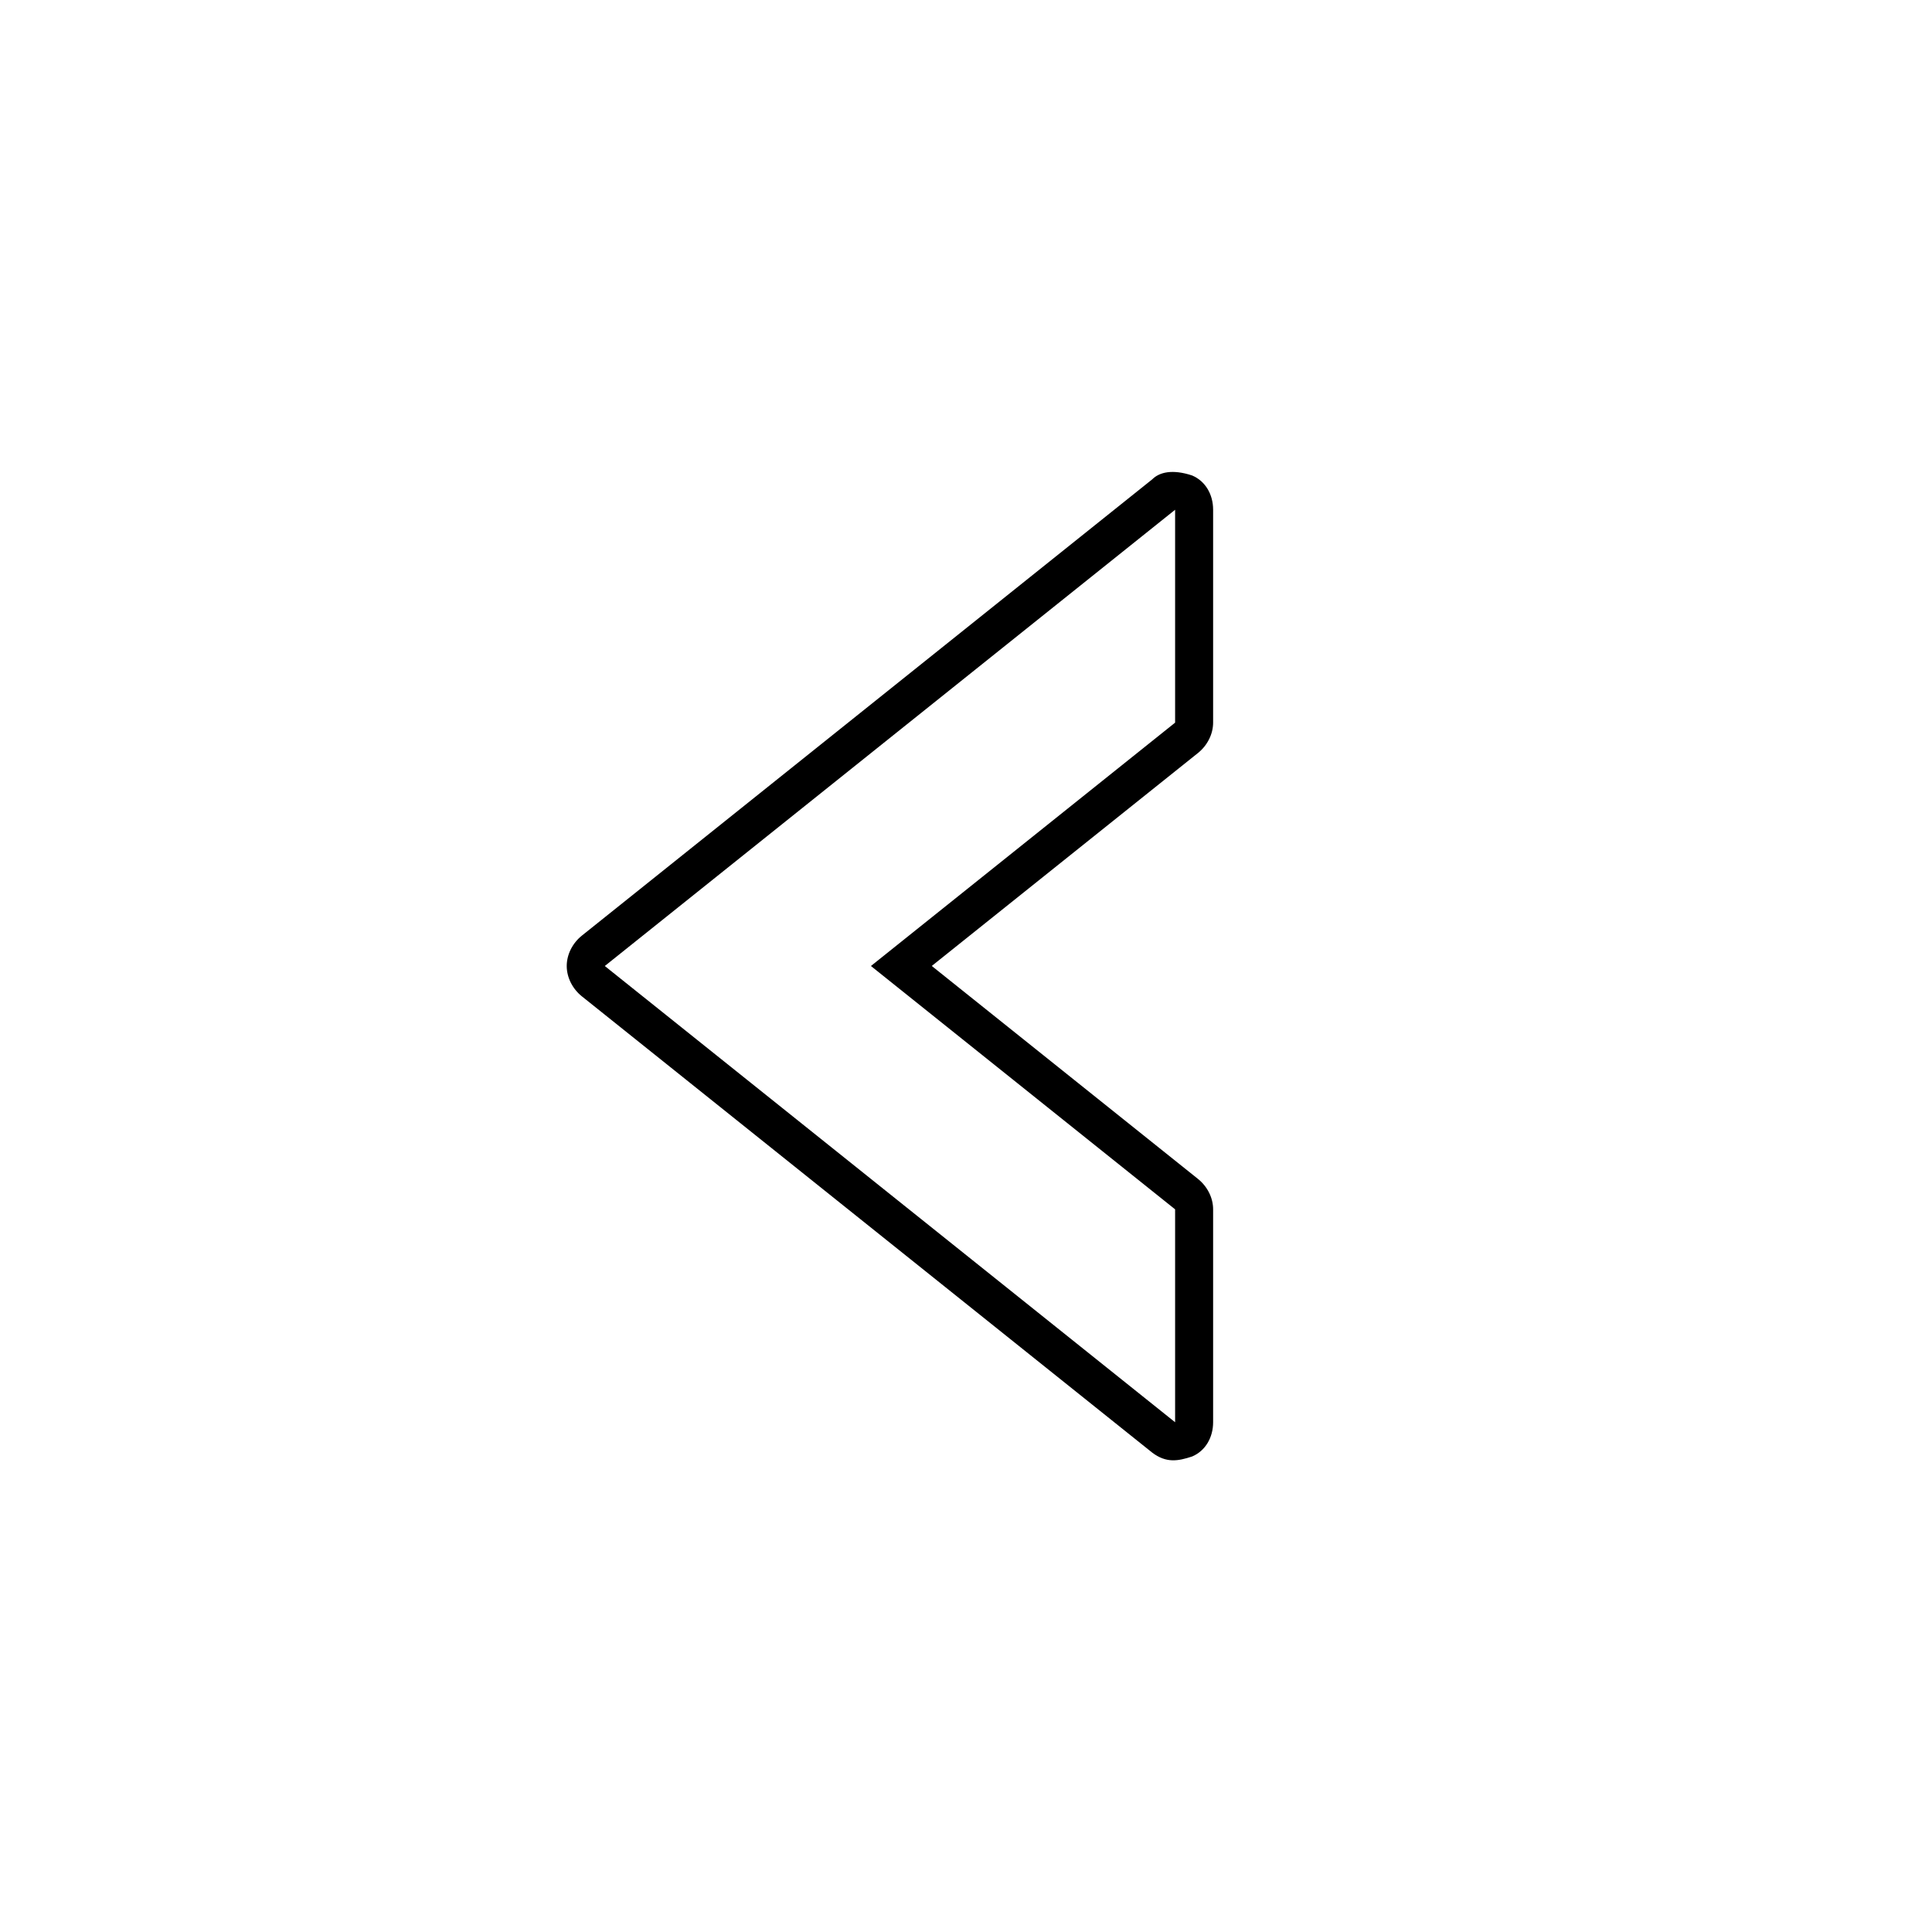 <?xml version="1.0" encoding="UTF-8"?>
<!-- Uploaded to: SVG Repo, www.svgrepo.com, Generator: SVG Repo Mixer Tools -->
<svg fill="#000000" width="800px" height="800px" version="1.1" viewBox="144 144 512 512" xmlns="http://www.w3.org/2000/svg">
 <path d="m465.49 335.51v-56.426c0-4.031-2.016-7.559-5.543-9.07-5.238-1.742-8.695-0.883-10.586 1.008l-151.14 120.91c-2.519 2.016-4.031 5.039-4.031 8.062s1.512 6.047 4.031 8.062l151.14 120.91c3.707 2.793 6.812 2.266 10.586 1.008 3.523-1.512 5.543-5.039 5.543-9.07v-56.43c0-3.023-1.512-6.047-4.031-8.062l-70.531-56.422 70.535-56.426c2.516-2.019 4.027-5.039 4.027-8.062zm-10.074 0-80.609 64.488 80.609 64.488v56.426l-151.14-120.91 151.14-120.91z"/>
</svg>